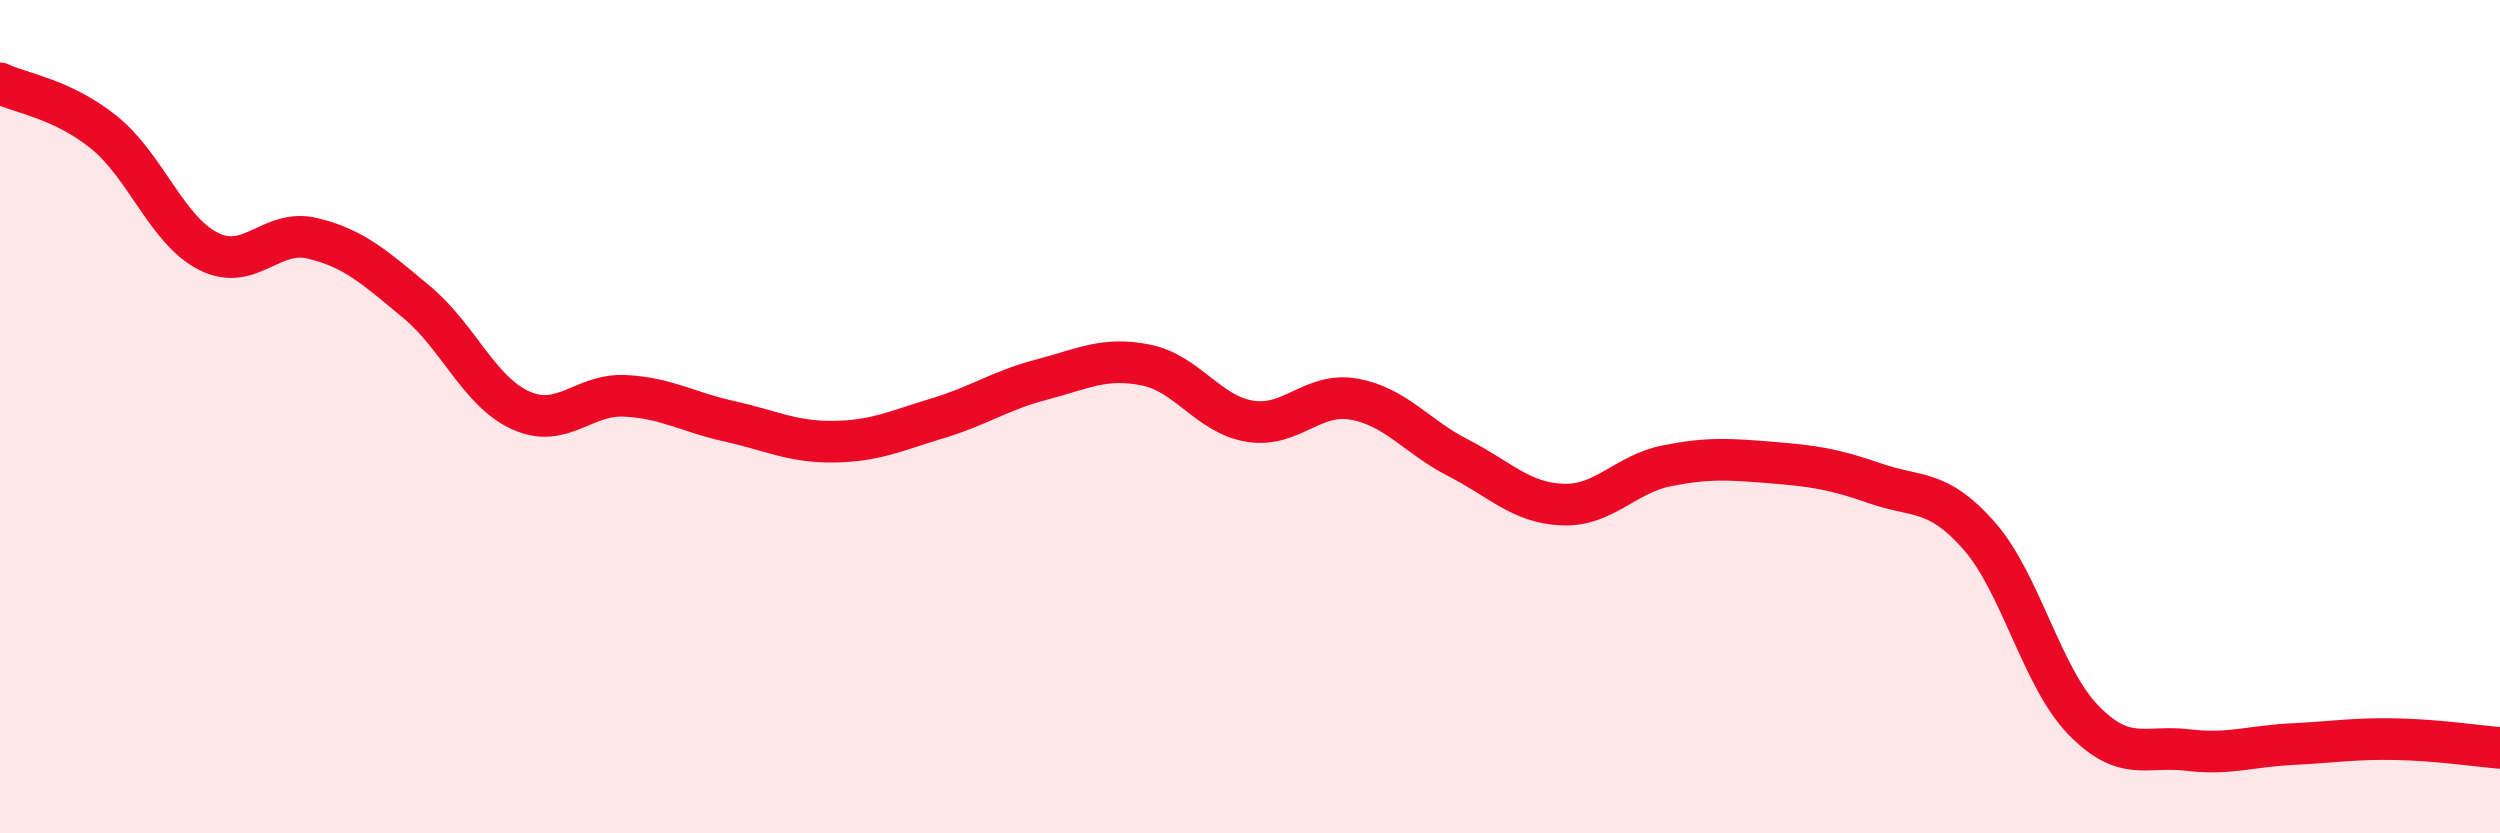 
    <svg width="60" height="20" viewBox="0 0 60 20" xmlns="http://www.w3.org/2000/svg">
      <path
        d="M 0,2 C 0.5,2.24 1.5,2.37 2.5,3.18 C 3.5,3.99 4,5.52 5,6.03 C 6,6.54 6.5,5.48 7.5,5.72 C 8.5,5.96 9,6.42 10,7.25 C 11,8.08 11.5,9.4 12.5,9.85 C 13.5,10.3 14,9.45 15,9.5 C 16,9.55 16.5,9.89 17.5,10.11 C 18.5,10.33 19,10.61 20,10.6 C 21,10.59 21.5,10.34 22.5,10.04 C 23.5,9.74 24,9.37 25,9.11 C 26,8.85 26.5,8.56 27.5,8.76 C 28.5,8.96 29,9.95 30,10.11 C 31,10.27 31.5,9.4 32.5,9.58 C 33.5,9.76 34,10.48 35,10.99 C 36,11.5 36.5,12.07 37.5,12.11 C 38.5,12.15 39,11.38 40,11.18 C 41,10.98 41.5,11.02 42.5,11.1 C 43.5,11.18 44,11.25 45,11.6 C 46,11.95 46.5,11.72 47.5,12.86 C 48.5,14 49,16.25 50,17.28 C 51,18.31 51.5,17.88 52.5,18 C 53.5,18.12 54,17.91 55,17.86 C 56,17.81 56.5,17.72 57.5,17.74 C 58.5,17.76 59.5,17.91 60,17.95L60 20L0 20Z"
        fill="#EB0A25"
        opacity="0.1"
        stroke-linecap="round"
        stroke-linejoin="round"
      />
      <path
        d="M 0,2 C 0.5,2.24 1.5,2.37 2.5,3.18 C 3.5,3.99 4,5.52 5,6.03 C 6,6.54 6.5,5.48 7.5,5.72 C 8.5,5.96 9,6.42 10,7.25 C 11,8.08 11.5,9.4 12.5,9.85 C 13.5,10.3 14,9.45 15,9.5 C 16,9.55 16.5,9.89 17.5,10.11 C 18.5,10.33 19,10.61 20,10.6 C 21,10.59 21.5,10.34 22.5,10.04 C 23.5,9.74 24,9.37 25,9.11 C 26,8.85 26.5,8.56 27.5,8.76 C 28.5,8.96 29,9.95 30,10.11 C 31,10.27 31.5,9.4 32.5,9.58 C 33.5,9.76 34,10.48 35,10.99 C 36,11.5 36.5,12.07 37.5,12.11 C 38.5,12.15 39,11.38 40,11.18 C 41,10.98 41.5,11.02 42.5,11.1 C 43.5,11.18 44,11.25 45,11.6 C 46,11.95 46.5,11.72 47.5,12.86 C 48.5,14 49,16.25 50,17.28 C 51,18.31 51.5,17.88 52.5,18 C 53.5,18.12 54,17.91 55,17.86 C 56,17.81 56.5,17.72 57.5,17.74 C 58.5,17.76 59.5,17.91 60,17.95"
        stroke="#EB0A25"
        stroke-width="1"
        fill="none"
        stroke-linecap="round"
        stroke-linejoin="round"
      />
    </svg>
  